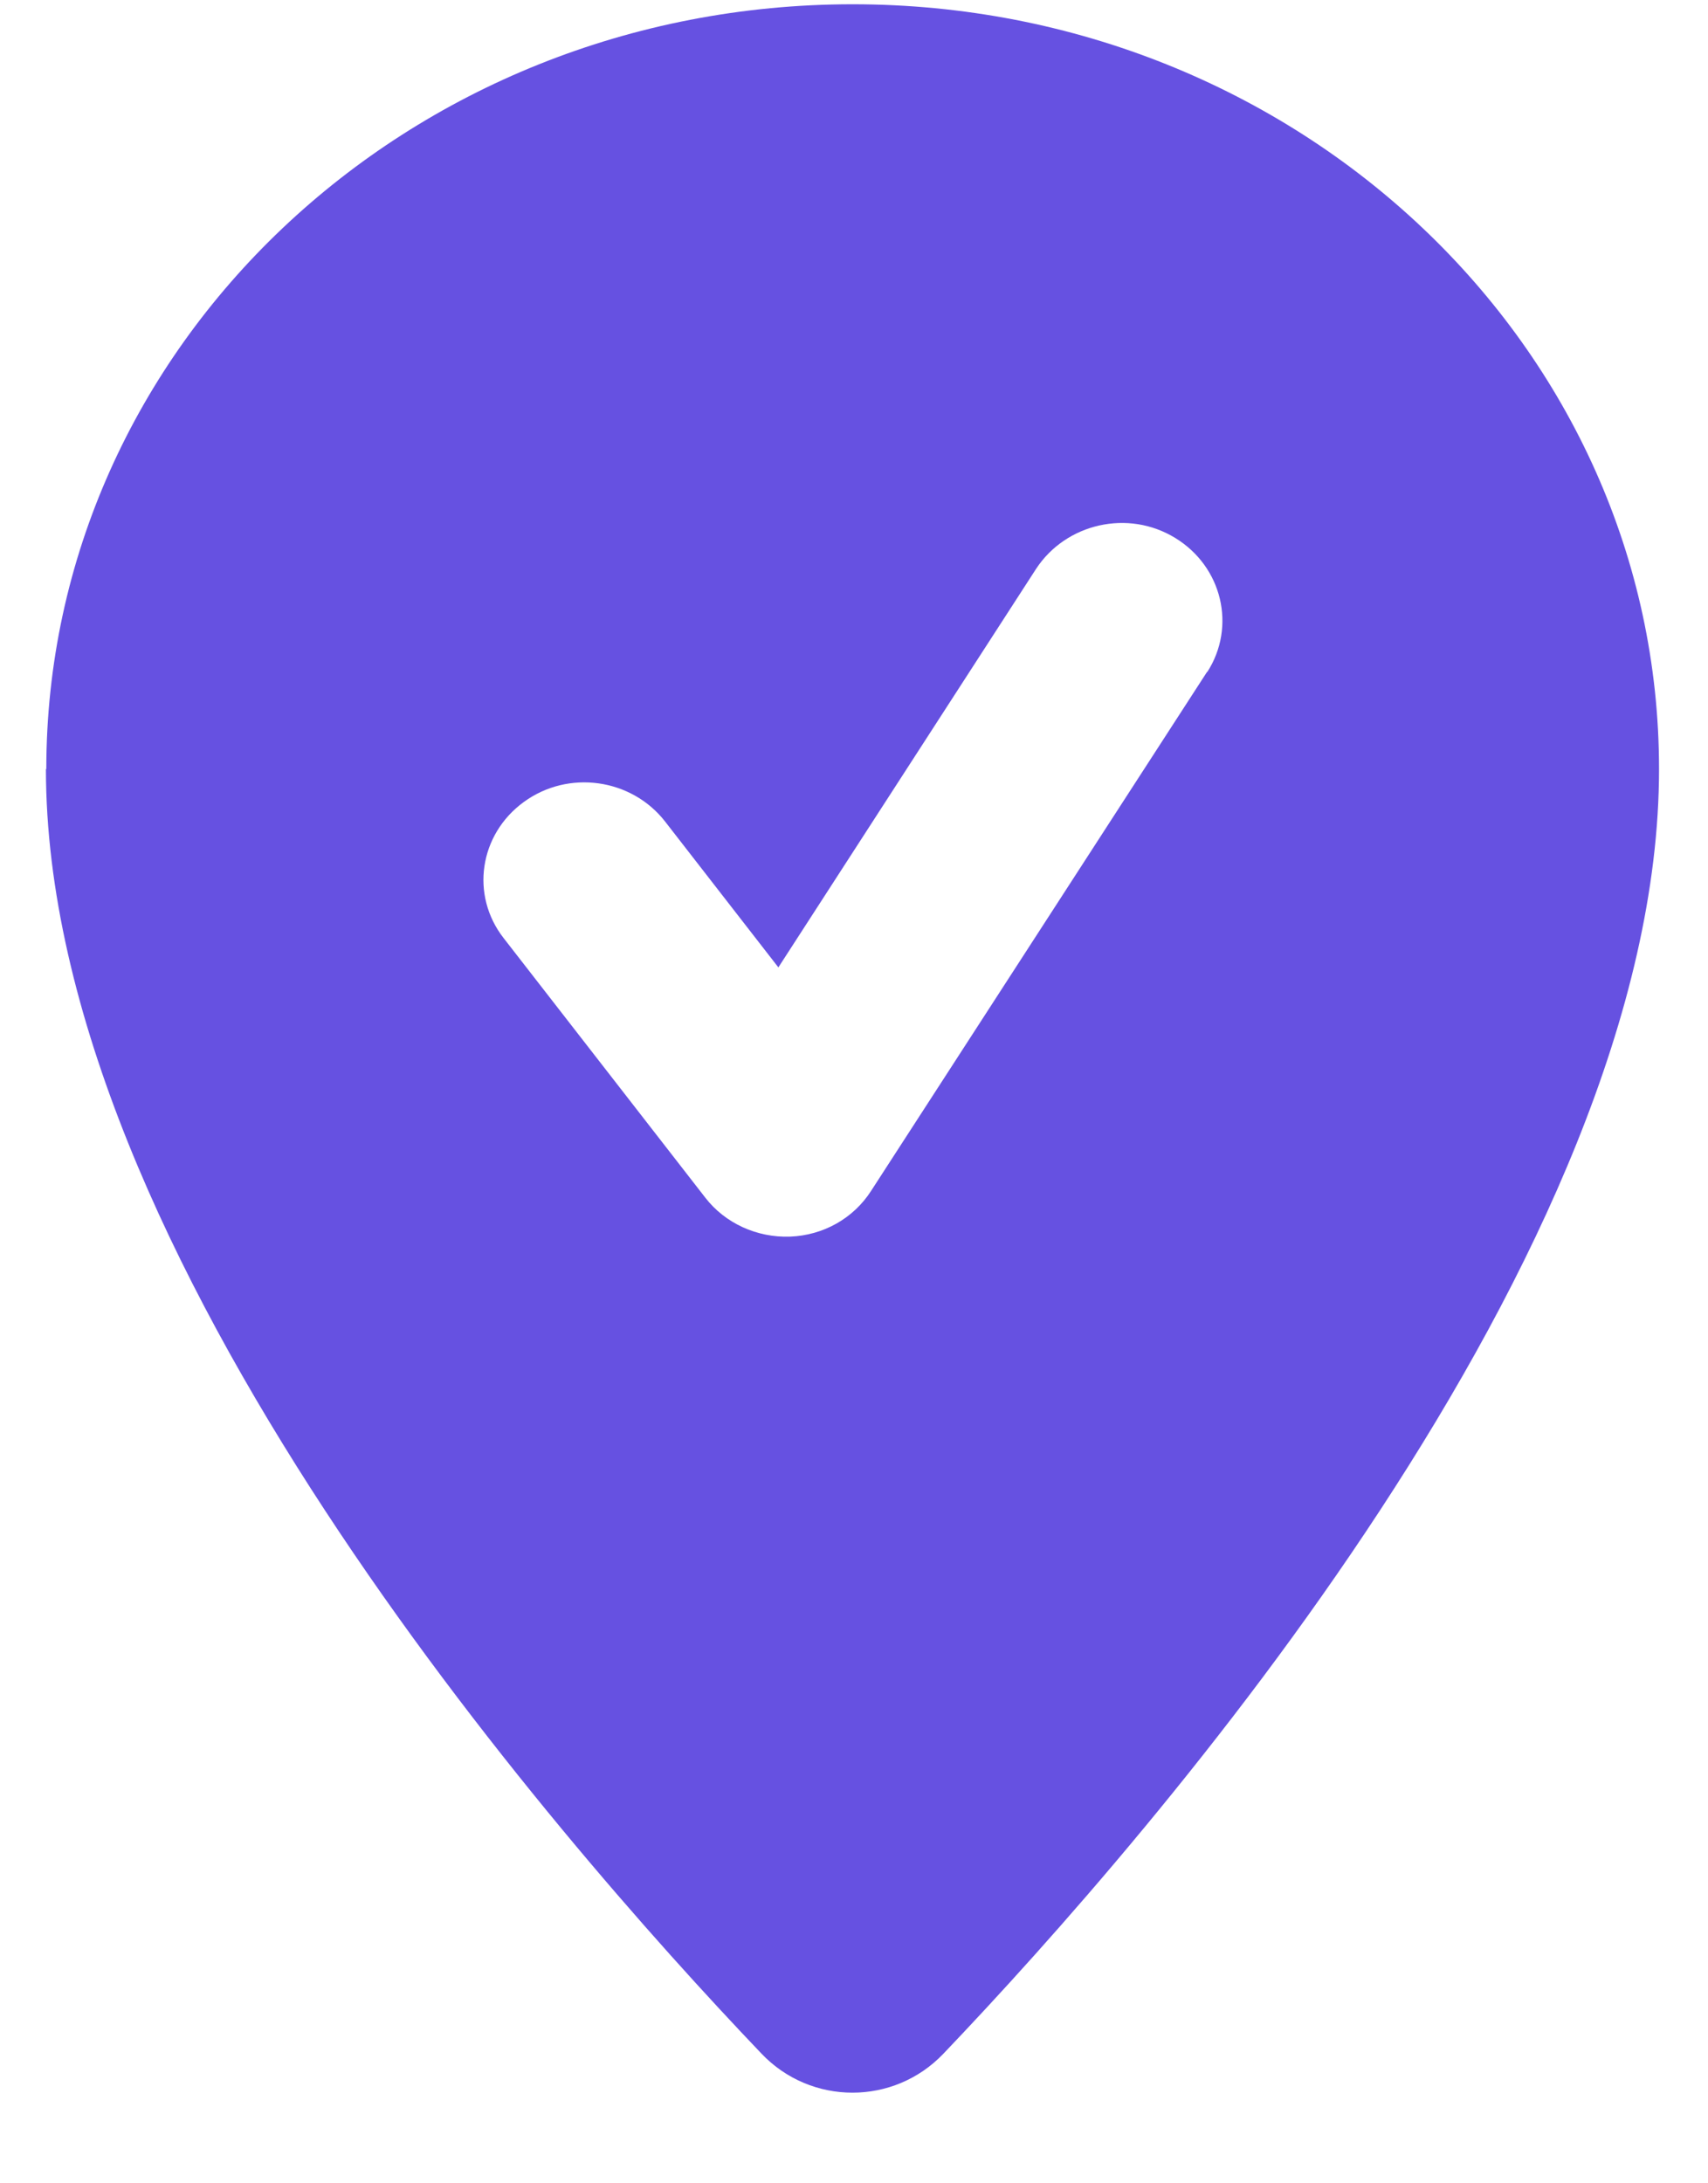 <svg width="18" height="23" viewBox="0 0 18 23" fill="none" xmlns="http://www.w3.org/2000/svg">
<path d="M0.488 8.102C0.488 3.65 4.295 0.045 8.986 0.045C13.678 0.045 17.484 3.65 17.484 8.102C17.484 13.198 12.164 19.307 9.942 21.635C9.42 22.182 8.548 22.182 8.026 21.635C5.804 19.307 0.484 13.198 0.484 8.102H0.488ZM12.722 7.081C13.031 6.602 12.881 5.97 12.385 5.667C11.889 5.363 11.235 5.513 10.92 5.991L8.203 10.191L7.008 8.653C6.654 8.2 5.99 8.106 5.521 8.448C5.051 8.789 4.954 9.43 5.308 9.883L7.433 12.617C7.641 12.886 7.977 13.04 8.327 13.027C8.676 13.014 8.995 12.835 9.181 12.544L12.722 7.076V7.081Z" fill="#6651E1"/>
</svg>
